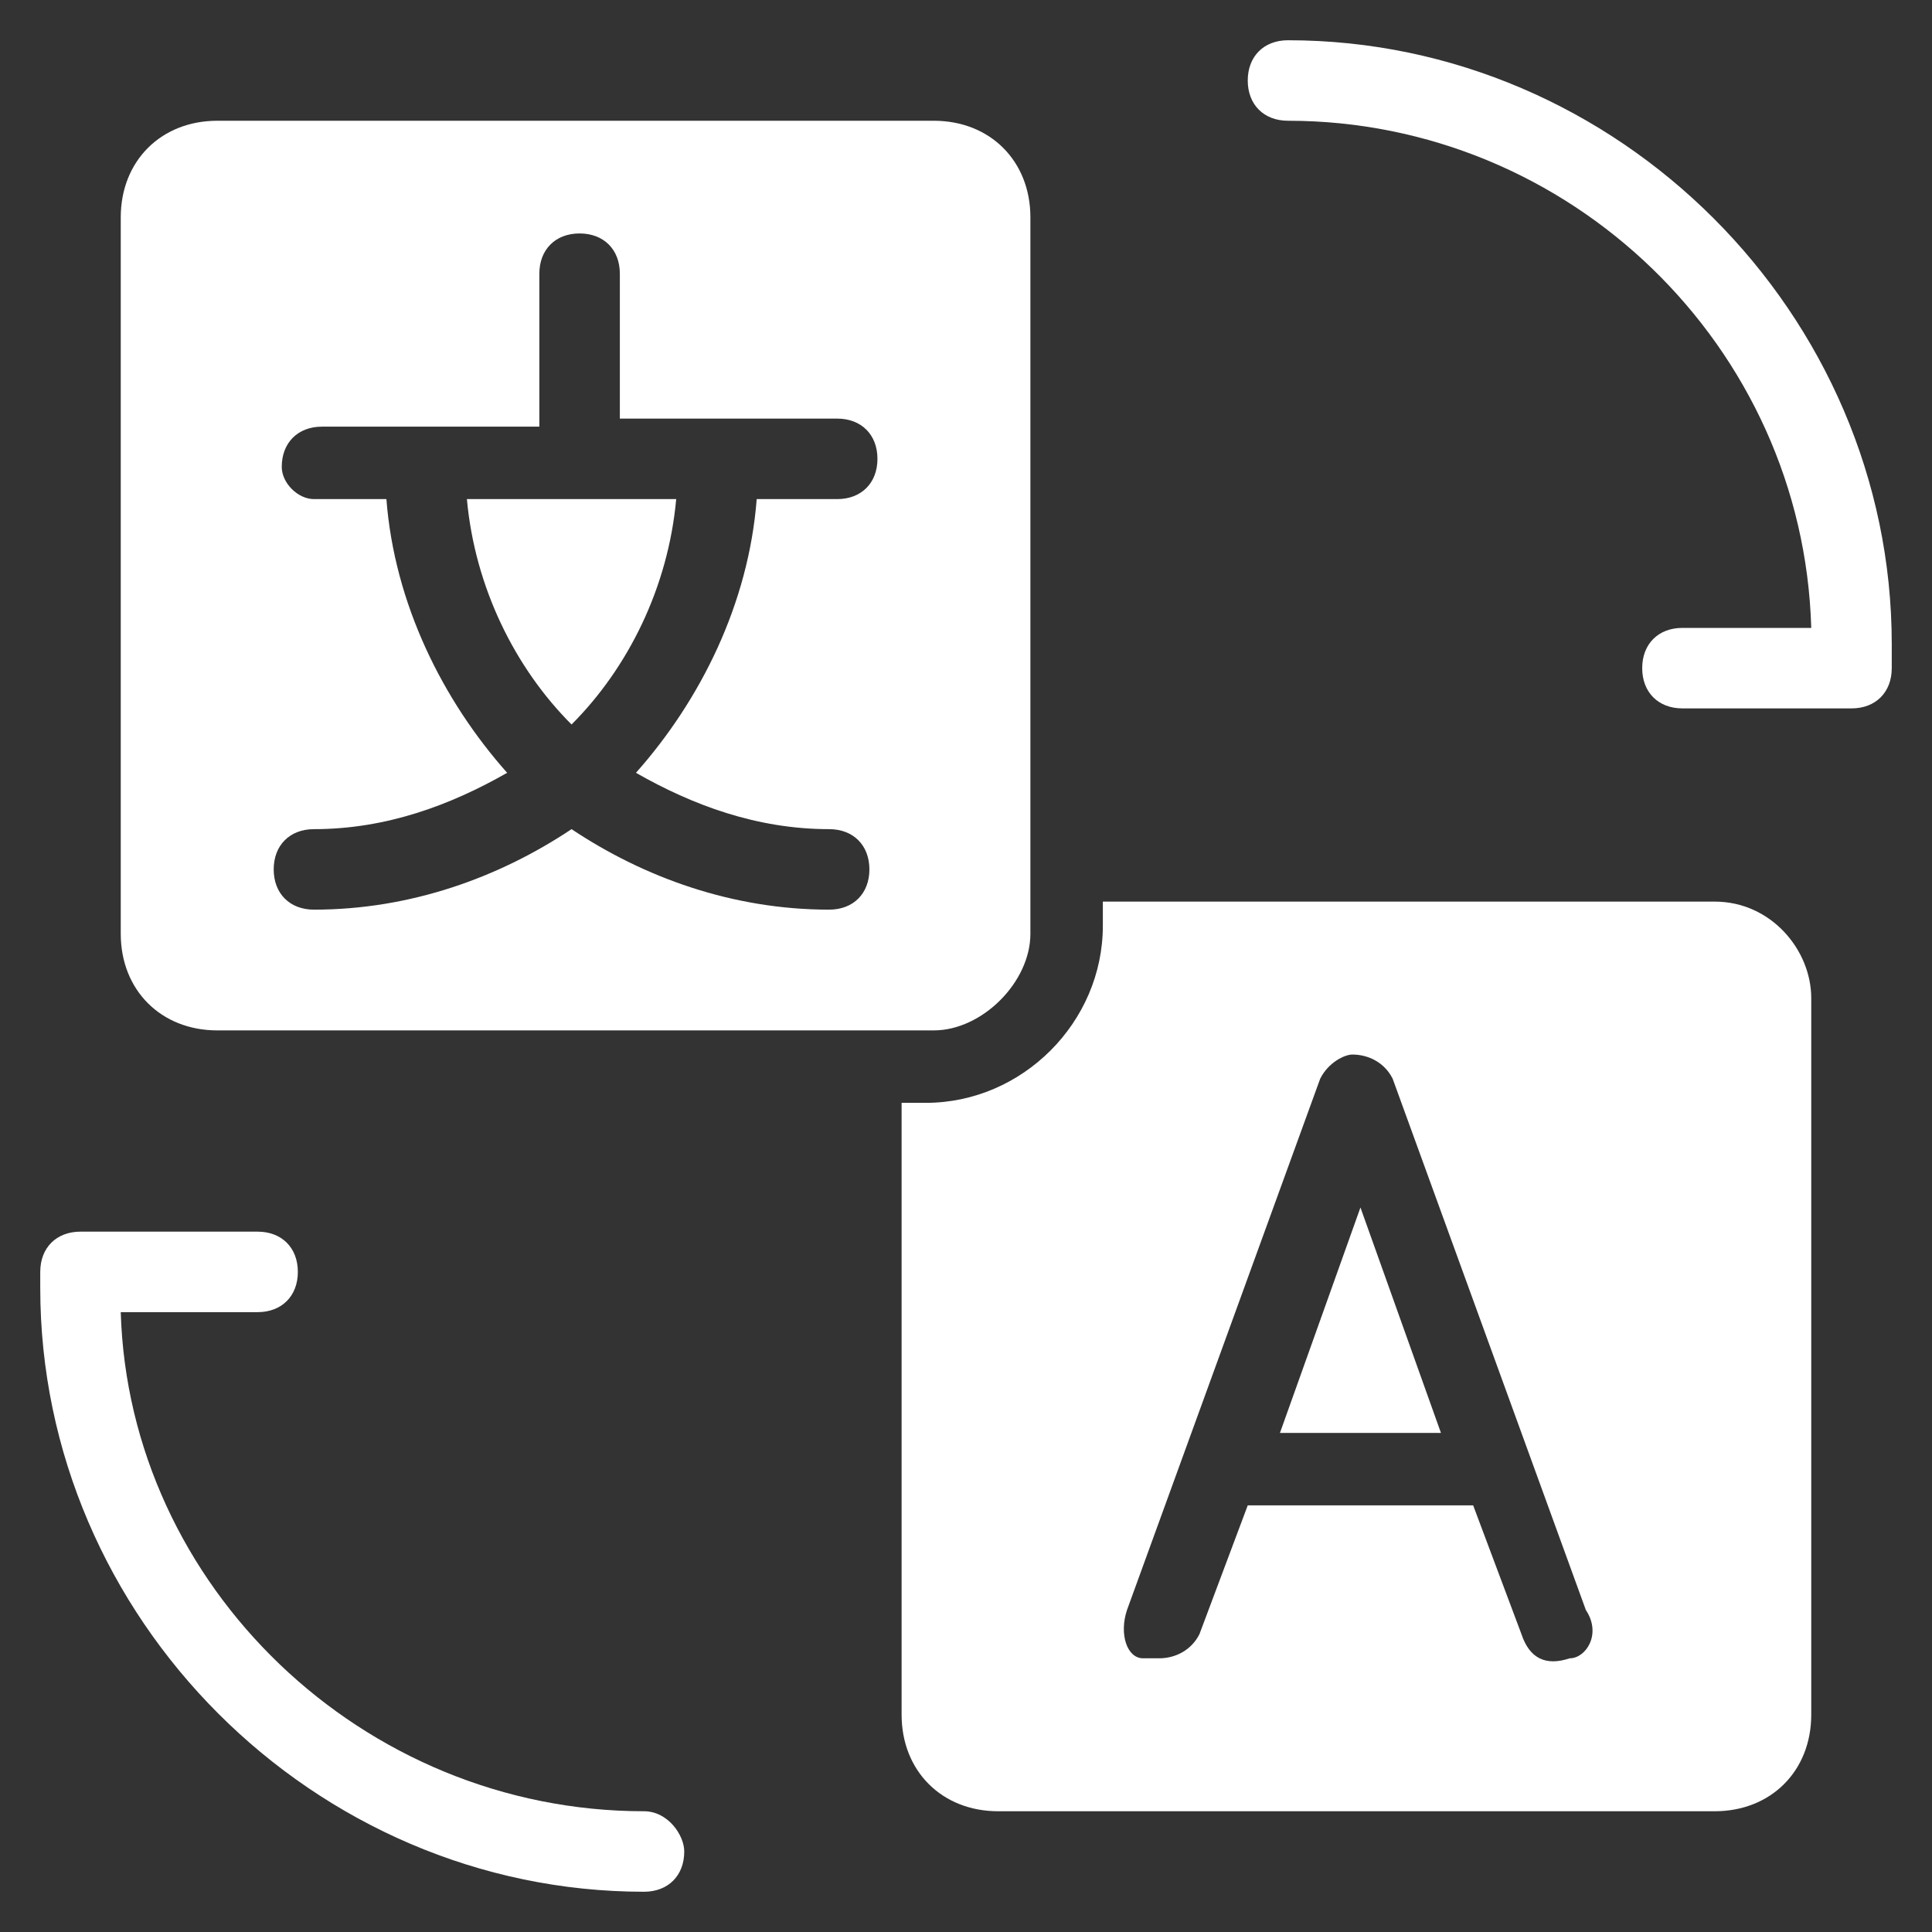 <svg width="24" height="24" viewBox="0 0 24 24" fill="none" xmlns="http://www.w3.org/2000/svg">
<rect x="0" y="0" width="24" height="24" fill="#333333" stroke="none"/>
<g clip-path="url(#clip0_1704_662)">
<path d="M7.1 9C7.8 8.3 8.3 7.3 8.4 6.2H5.8C5.9 7.3 6.4 8.3 7.1 9Z" fill="white"/>
<path d="M12.8 11.6V10.8V2.7C12.8 2 12.3 1.5 11.6 1.5H2.7C2 1.5 1.5 2 1.5 2.7V11.6C1.5 12.3 2 12.8 2.7 12.8H10.8H11.6C12.2 12.8 12.8 12.2 12.8 11.6ZM10.3 10.3C10.6 10.3 10.8 10.5 10.8 10.8C10.8 11.1 10.6 11.3 10.3 11.3C9.1 11.3 8 10.9 7.1 10.3C6.2 10.9 5.1 11.3 3.9 11.3C3.6 11.3 3.4 11.1 3.4 10.8C3.4 10.5 3.6 10.3 3.9 10.3C4.8 10.3 5.6 10 6.3 9.6C5.5 8.7 4.9 7.5 4.8 6.2H3.9C3.7 6.2 3.5 6 3.5 5.8C3.5 5.5 3.7 5.3 4 5.3H6.7V3.4C6.7 3.1 6.9 2.9 7.2 2.9C7.5 2.9 7.7 3.1 7.7 3.4V5.2H10.4C10.7 5.2 10.9 5.4 10.9 5.7C10.9 6 10.7 6.2 10.4 6.2H9.4C9.3 7.5 8.7 8.7 7.9 9.6C8.6 10 9.4 10.3 10.3 10.3Z" fill="white"/>
<path d="M21.3 11.2H13.7V11.5C13.7 12.7 12.7 13.7 11.5 13.7H11.2V21.3C11.2 22 11.7 22.5 12.4 22.5H21.3C22 22.5 22.5 22 22.5 21.3V12.4C22.5 11.8 22 11.2 21.3 11.2ZM19.5 20.6C19.2 20.7 19 20.6 18.9 20.3L18.3 18.7H15.5L14.9 20.3C14.8 20.5 14.6 20.6 14.4 20.6C14.3 20.6 14.3 20.6 14.2 20.6C14 20.6 13.9 20.3 14 20L16.4 13.4C16.5 13.2 16.7 13.1 16.8 13.1C17 13.1 17.2 13.2 17.3 13.4L19.7 20C19.9 20.3 19.7 20.6 19.5 20.6Z" fill="white"/>
<path d="M15.9 17.8H17.9L16.9 15L15.9 17.8Z" fill="white"/>
<path d="M23.5 8C23.5 3.9 20.1 0.5 16 0.5C15.7 0.5 15.5 0.7 15.5 1C15.5 1.3 15.7 1.5 16 1.5C19.5 1.5 22.4 4.3 22.5 7.8H20.9C20.6 7.8 20.4 8 20.4 8.3C20.4 8.6 20.6 8.8 20.9 8.8H23C23.3 8.8 23.5 8.6 23.5 8.3C23.5 8.2 23.5 8.1 23.5 8Z" fill="white"/>
<path d="M8 22.5C4.5 22.5 1.6 19.7 1.5 16.3H3.2C3.5 16.3 3.7 16.1 3.7 15.8C3.7 15.5 3.5 15.3 3.2 15.3H1C0.7 15.3 0.5 15.5 0.5 15.8V15.9V16C0.5 20.1 3.9 23.5 8 23.5C8.3 23.5 8.5 23.3 8.5 23C8.5 22.8 8.3 22.5 8 22.5Z" fill="white"/>
</g>
<defs>
<clipPath id="clip0_1704_662">
<rect width="24" height="24" fill="white"/>
</clipPath>
</defs>
</svg>
